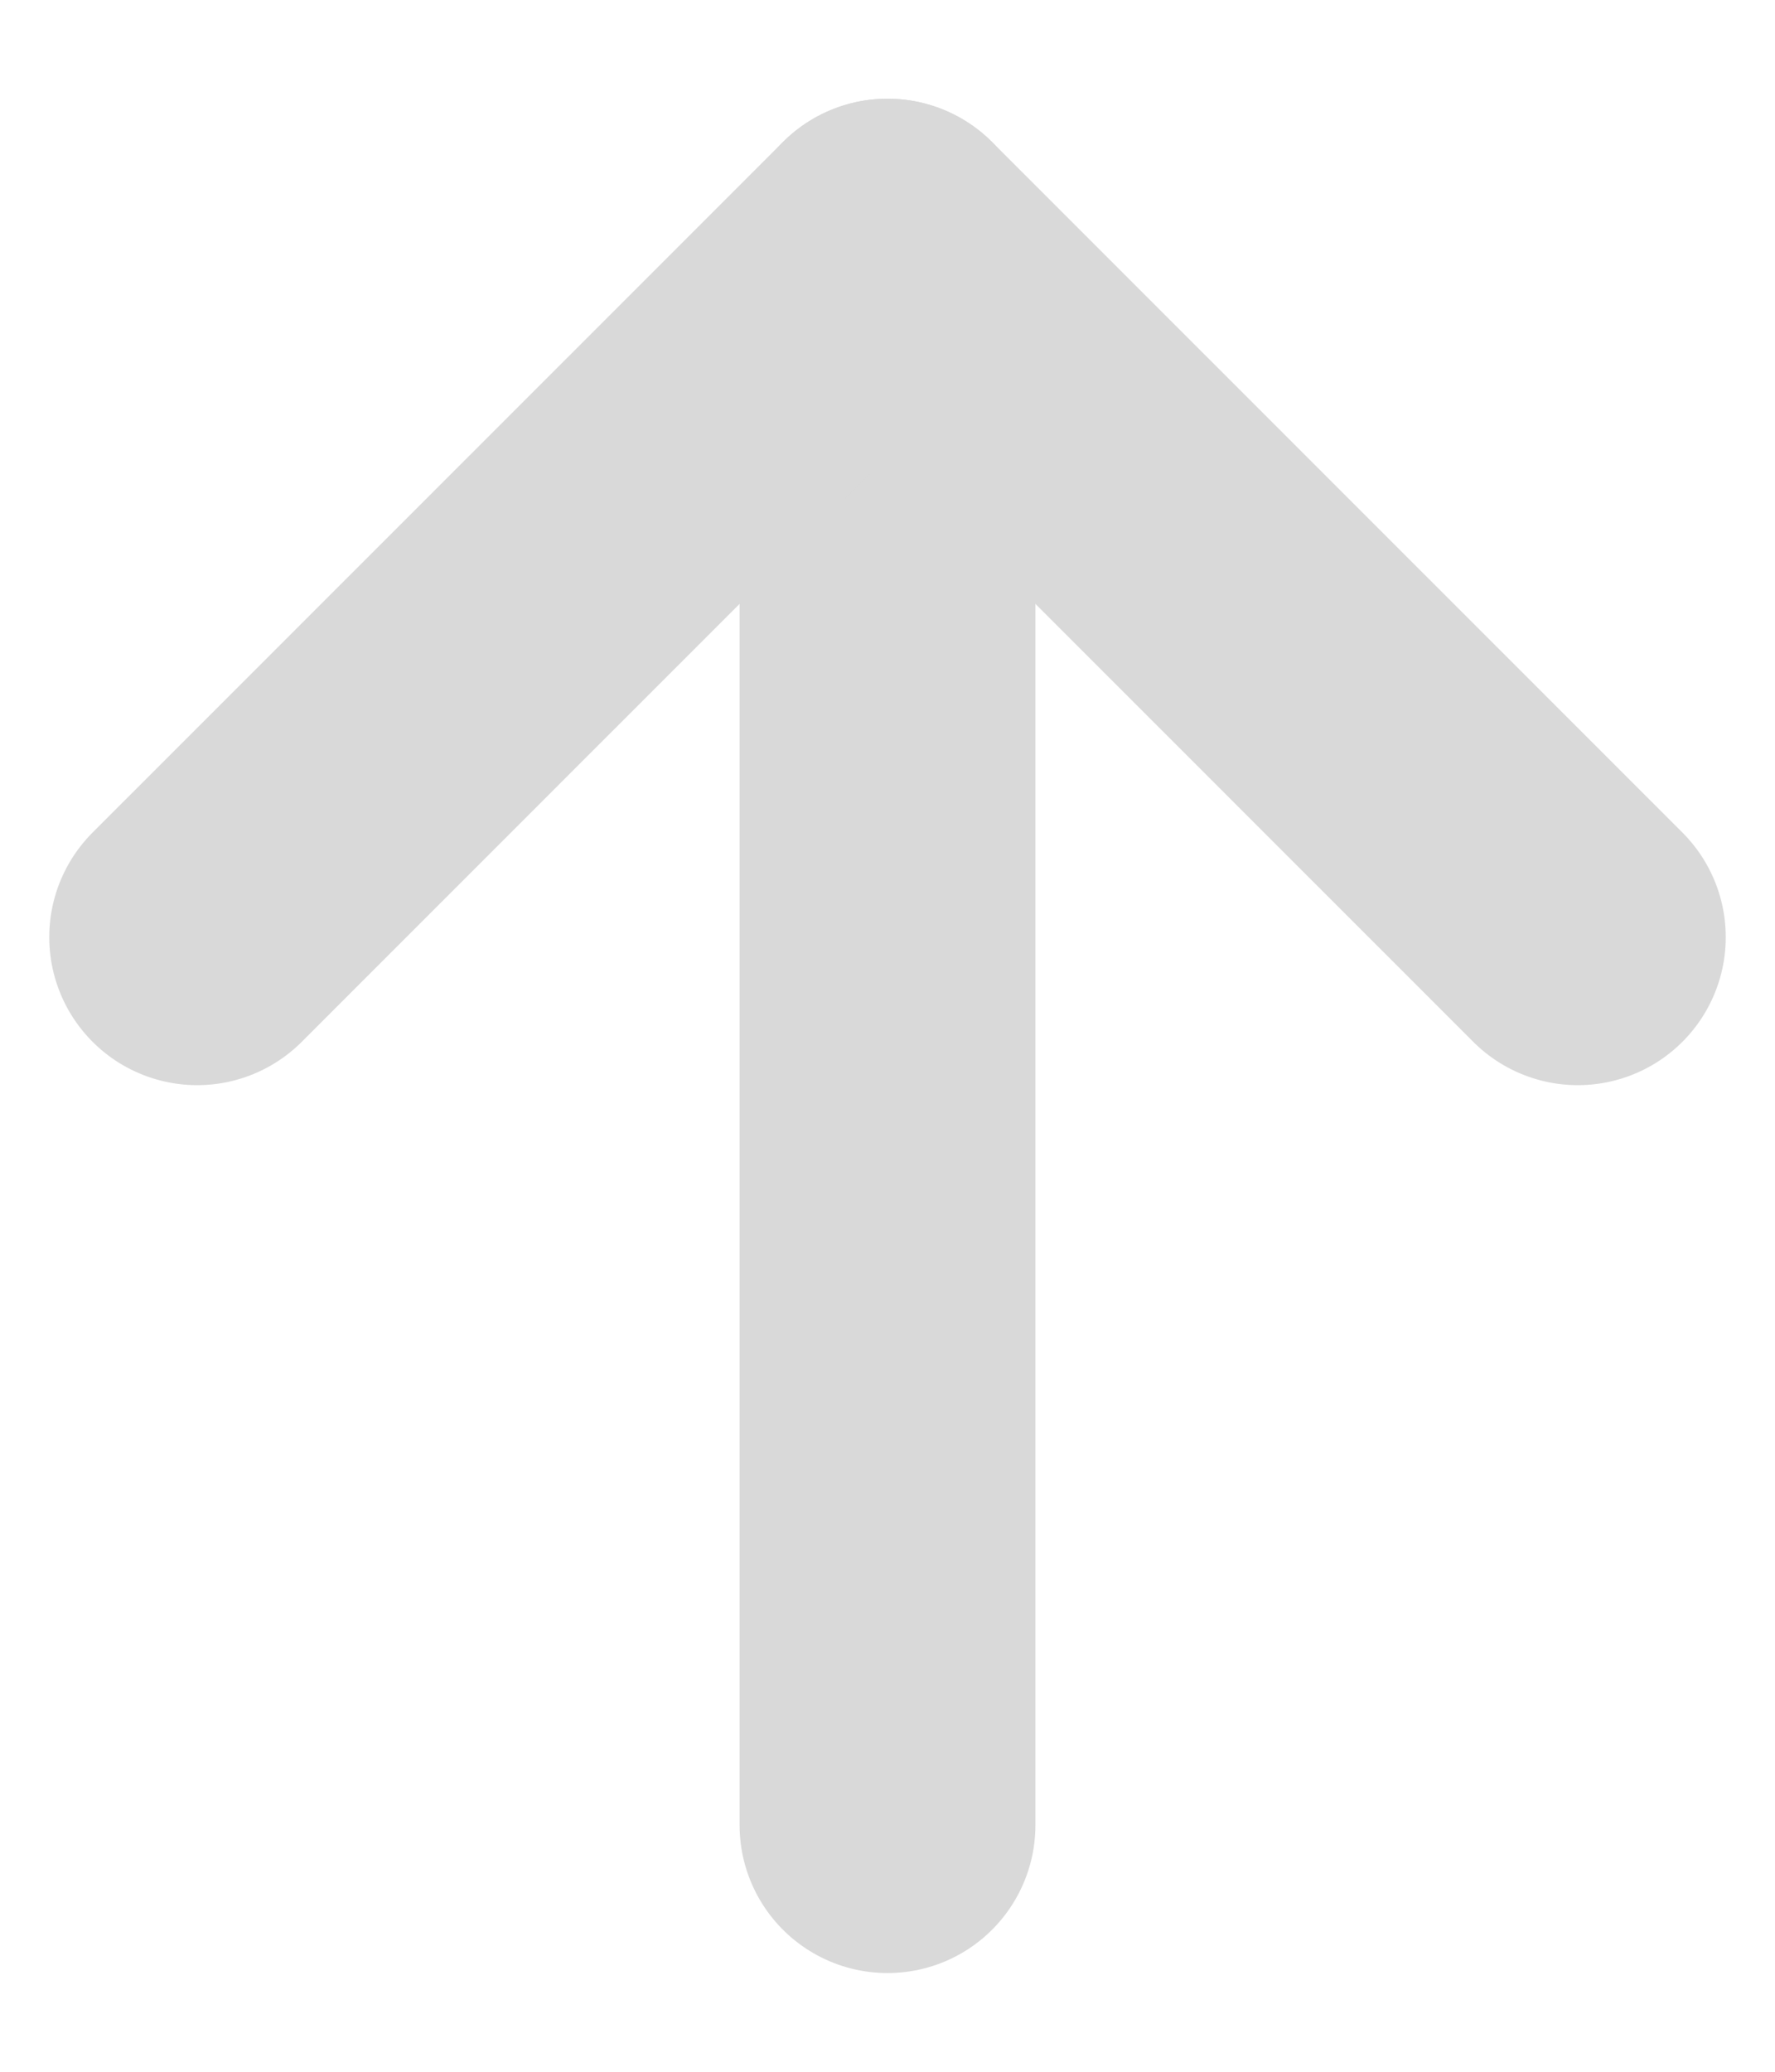 <svg width="12" height="14" viewBox="0 0 12 14" fill="none" xmlns="http://www.w3.org/2000/svg">
<path d="M6 12.333V1.667" stroke="#D9D9D9" stroke-width="2" stroke-linecap="round" stroke-linejoin="round"/>
<path d="M1.333 6.333L6 1.667L10.667 6.333" stroke="#D9D9D9" stroke-width="2" stroke-linecap="round" stroke-linejoin="round"/>
</svg>
